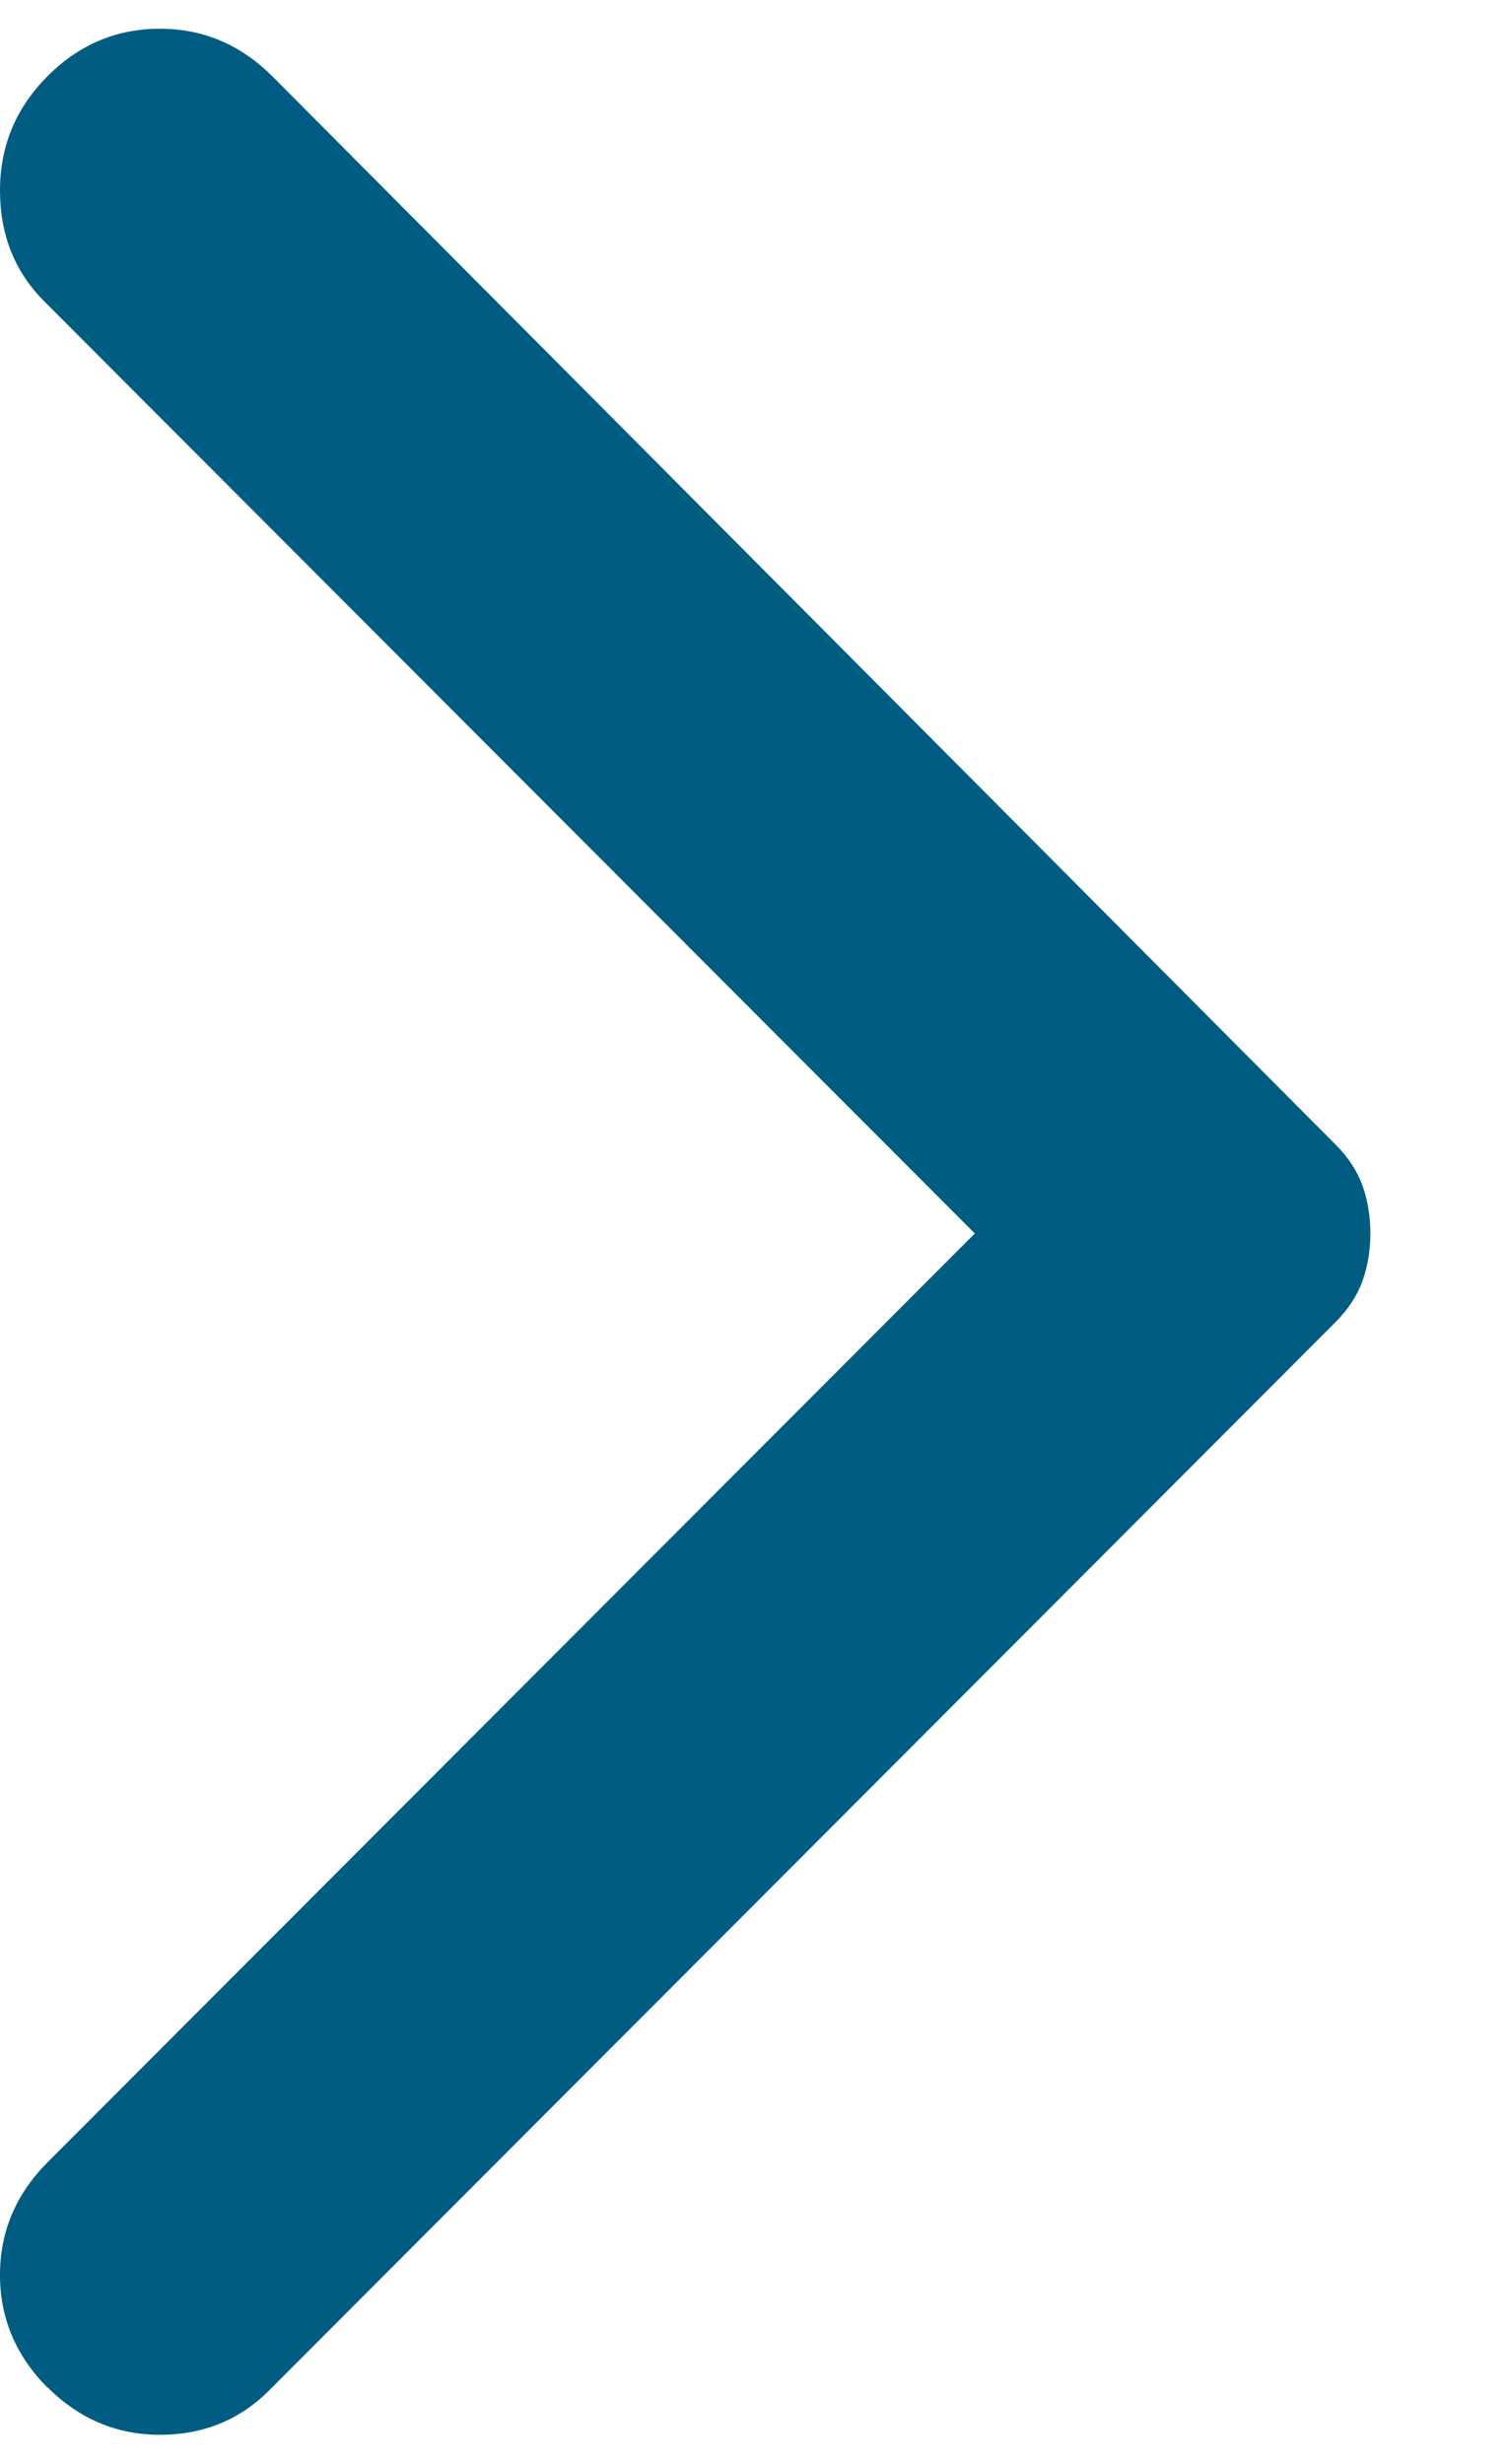 <svg fill="none" height="18" viewBox="0 0 11 18" width="11" xmlns="http://www.w3.org/2000/svg"><path d="m.347 17.442c-.231-.232-.347-.506-.347-.823 0-.316.116-.59.347-.822l6.778-6.786-6.801-6.809c-.216-.216-.324-.486-.324-.811 0-.324.116-.602.347-.834s.505-.347.822-.347c.316 0 .589.116.821.347l7.772 7.805c.093.093.158.193.197.301.038.108.057.224.057.347s-.019.239-.057.347c-.039.108-.105.208-.197.301l-7.795 7.805c-.216.216-.482.324-.798.324-.316 0-.59-.116-.822-.347z" fill="#005c80"/></svg>